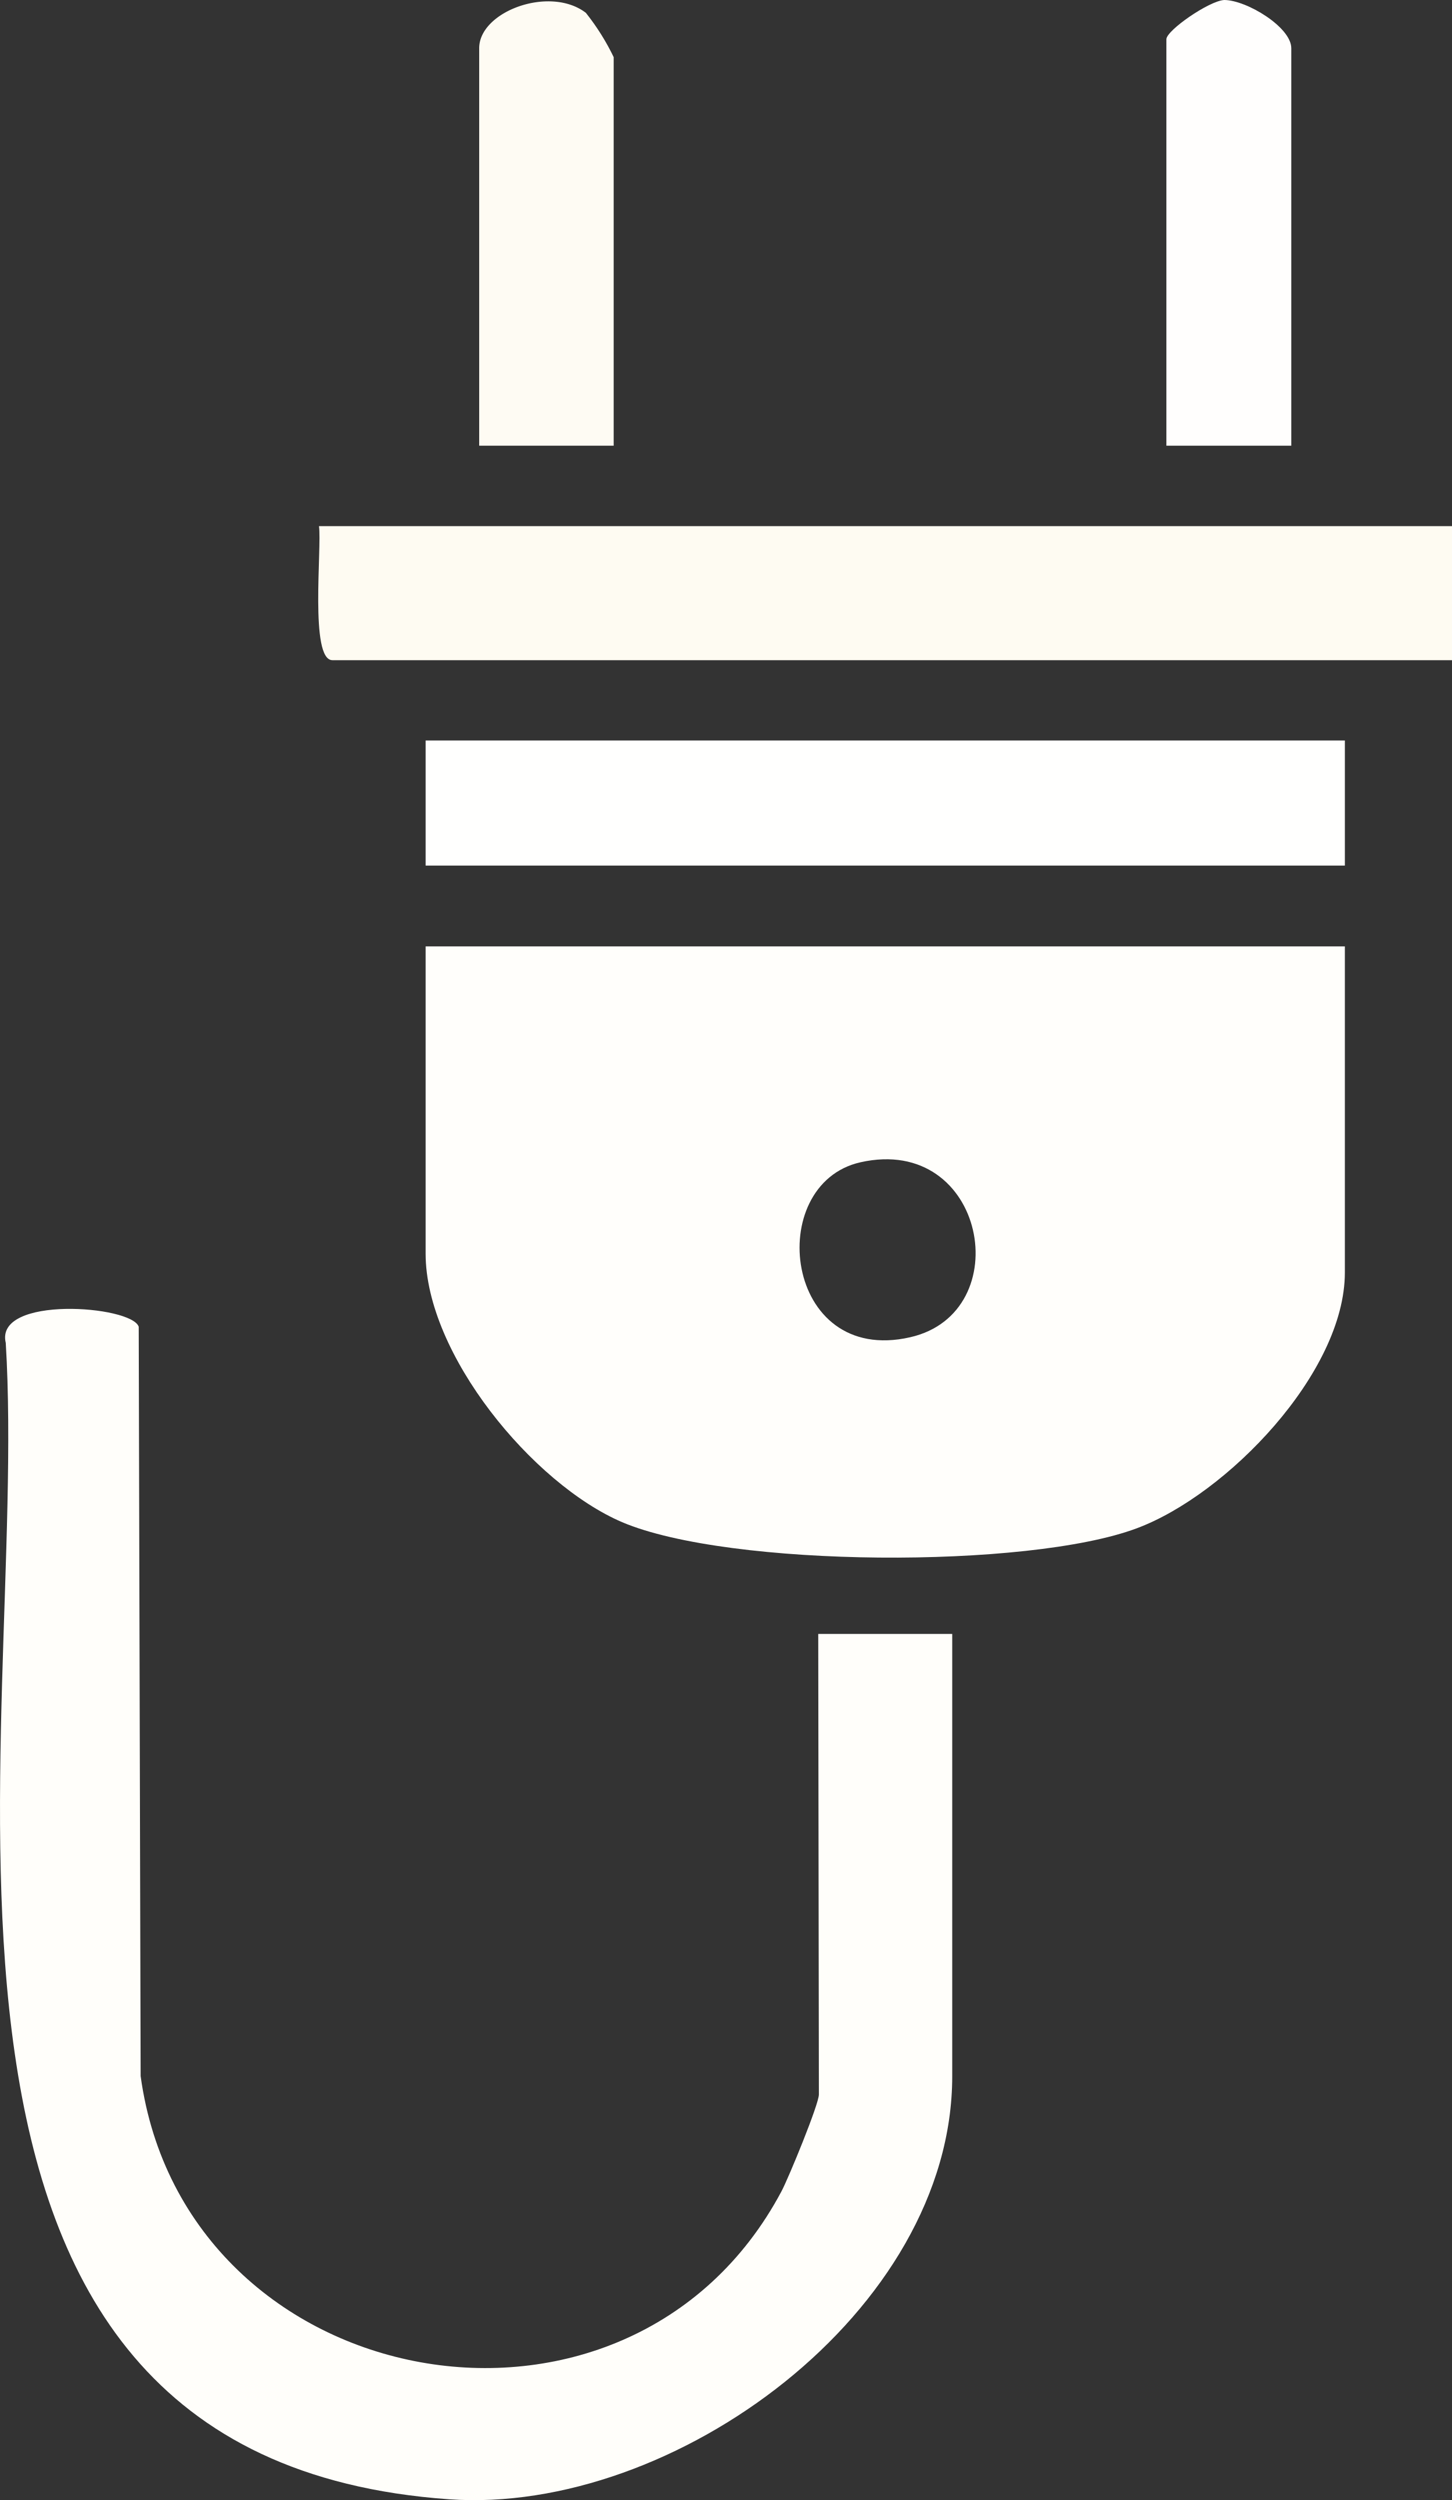 <svg xmlns="http://www.w3.org/2000/svg" viewBox="0 0 113.57 195.49"><rect x="0" y="0" width="113.57" height="195.49" fill="#333333" stroke="none"/><defs><style>.cls-1{fill:#fffefb;}.cls-2{fill:#fffefa;}.cls-3{fill:#fefbf2;}.cls-4{fill:#fffffe;}.cls-5{fill:#fefbf3;}.cls-6{fill:#fffefd;}</style></defs><title>icon2</title><g id="Layer_2" data-name="Layer 2"><g id="Layer_1-2" data-name="Layer 1"><path class="cls-1" d="M105.19,74v25.5c0,7.84-9.23,17.38-16.28,20-8.49,3.18-31.86,3.08-40.25-.48-7-3-15.37-13.15-15.37-21V74ZM67.3,90.88c-7.57,1.71-6,15.94,3.89,13.68C79.65,102.64,77.12,88.67,67.3,90.88Z"/><path class="cls-2" d="M64,127.76H74.48v34.58c0,18.36-21.77,34.33-39.36,33.08C-11.11,192.16,2.33,135.86.45,105c-.89-3.73,9.86-2.93,10.4-1.26L11,162.33c3.46,25.15,38.16,31.51,50.13,9,.57-1.08,2.92-6.8,2.92-7.56Z"/><path class="cls-3" d="M113.57,41.14V51.62H26c-1.79,0-.82-8.78-1.05-10.48Z"/><rect class="cls-4" x="33.29" y="57.9" width="71.9" height="9.78"/><path class="cls-5" d="M48,34.85H37.48V3.77C37.48.89,43-1.15,45.82,1A18.34,18.34,0,0,1,48,4.47Z"/><path class="cls-6" d="M101,34.85H91.23V3.07c0-.69,3.33-3,4.52-3.07C97.49,0,101,2.12,101,3.77Z"/></g></g></svg>